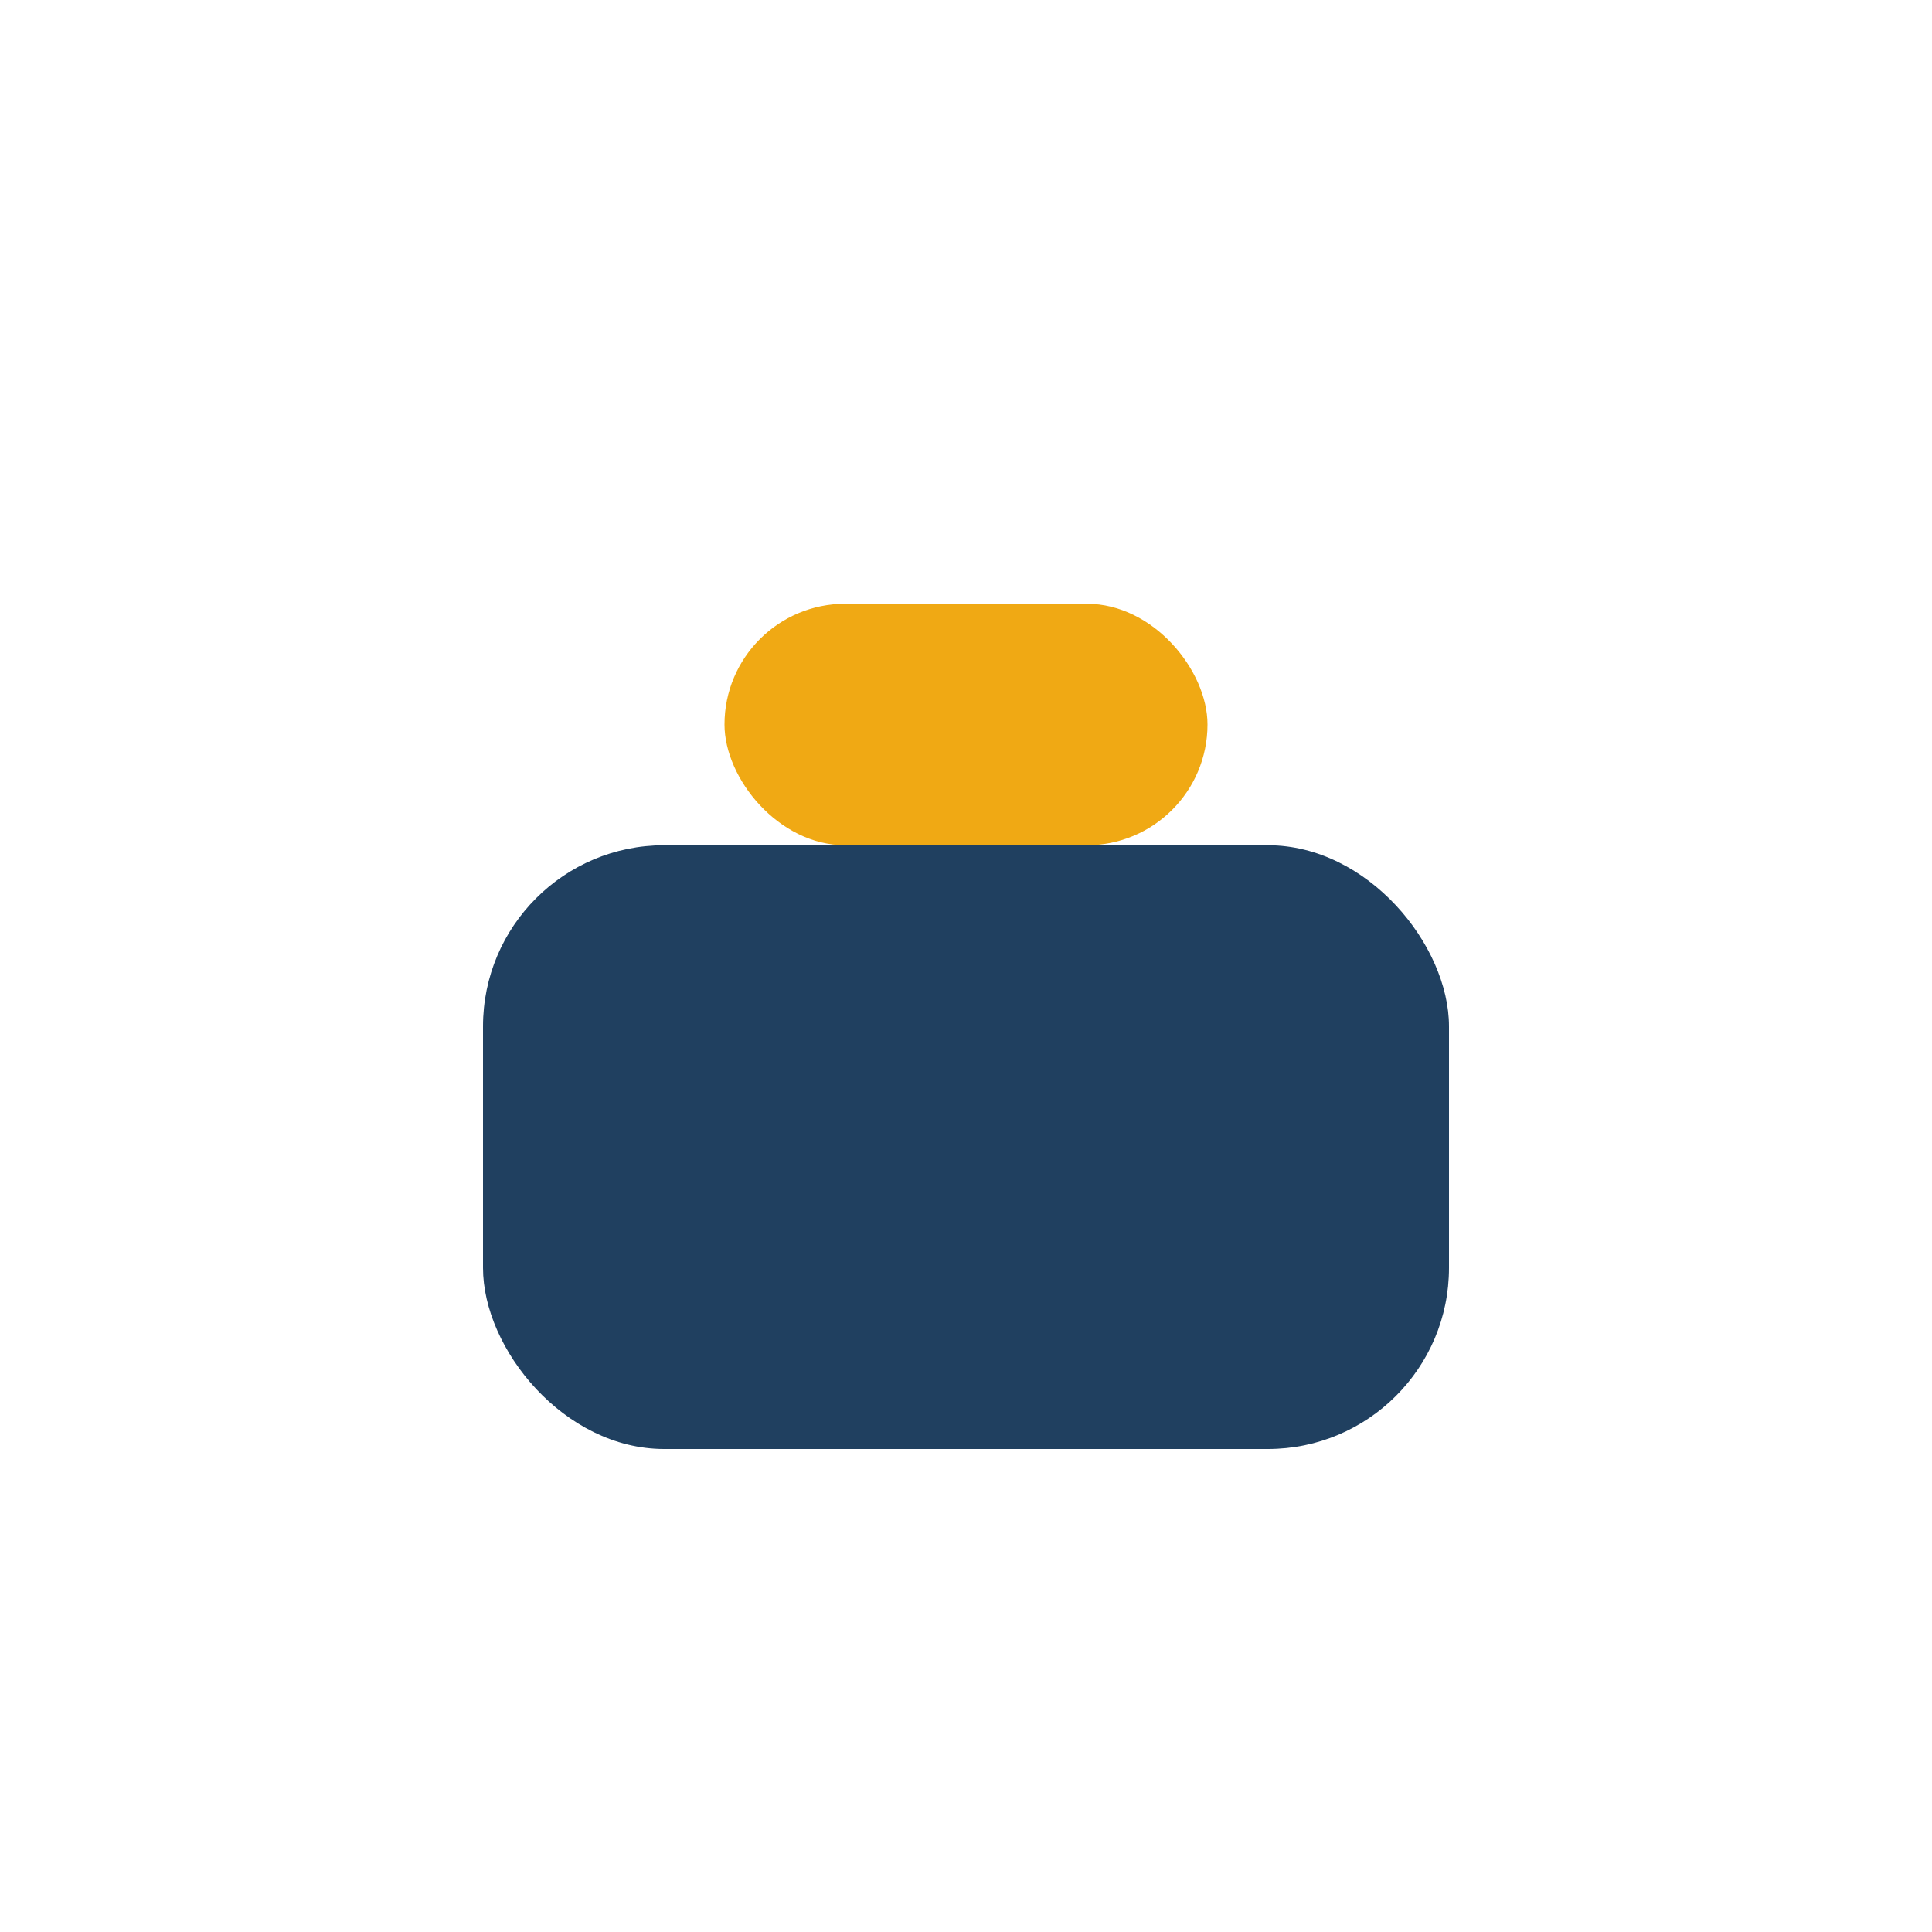<?xml version="1.0" encoding="UTF-8"?>
<svg xmlns="http://www.w3.org/2000/svg" width="32" height="32" viewBox="0 0 32 32"><rect x="8" y="14" width="16" height="10" rx="3" fill="#204060"/><rect x="12" y="10" width="8" height="4" rx="2" fill="#F0A914"/></svg>